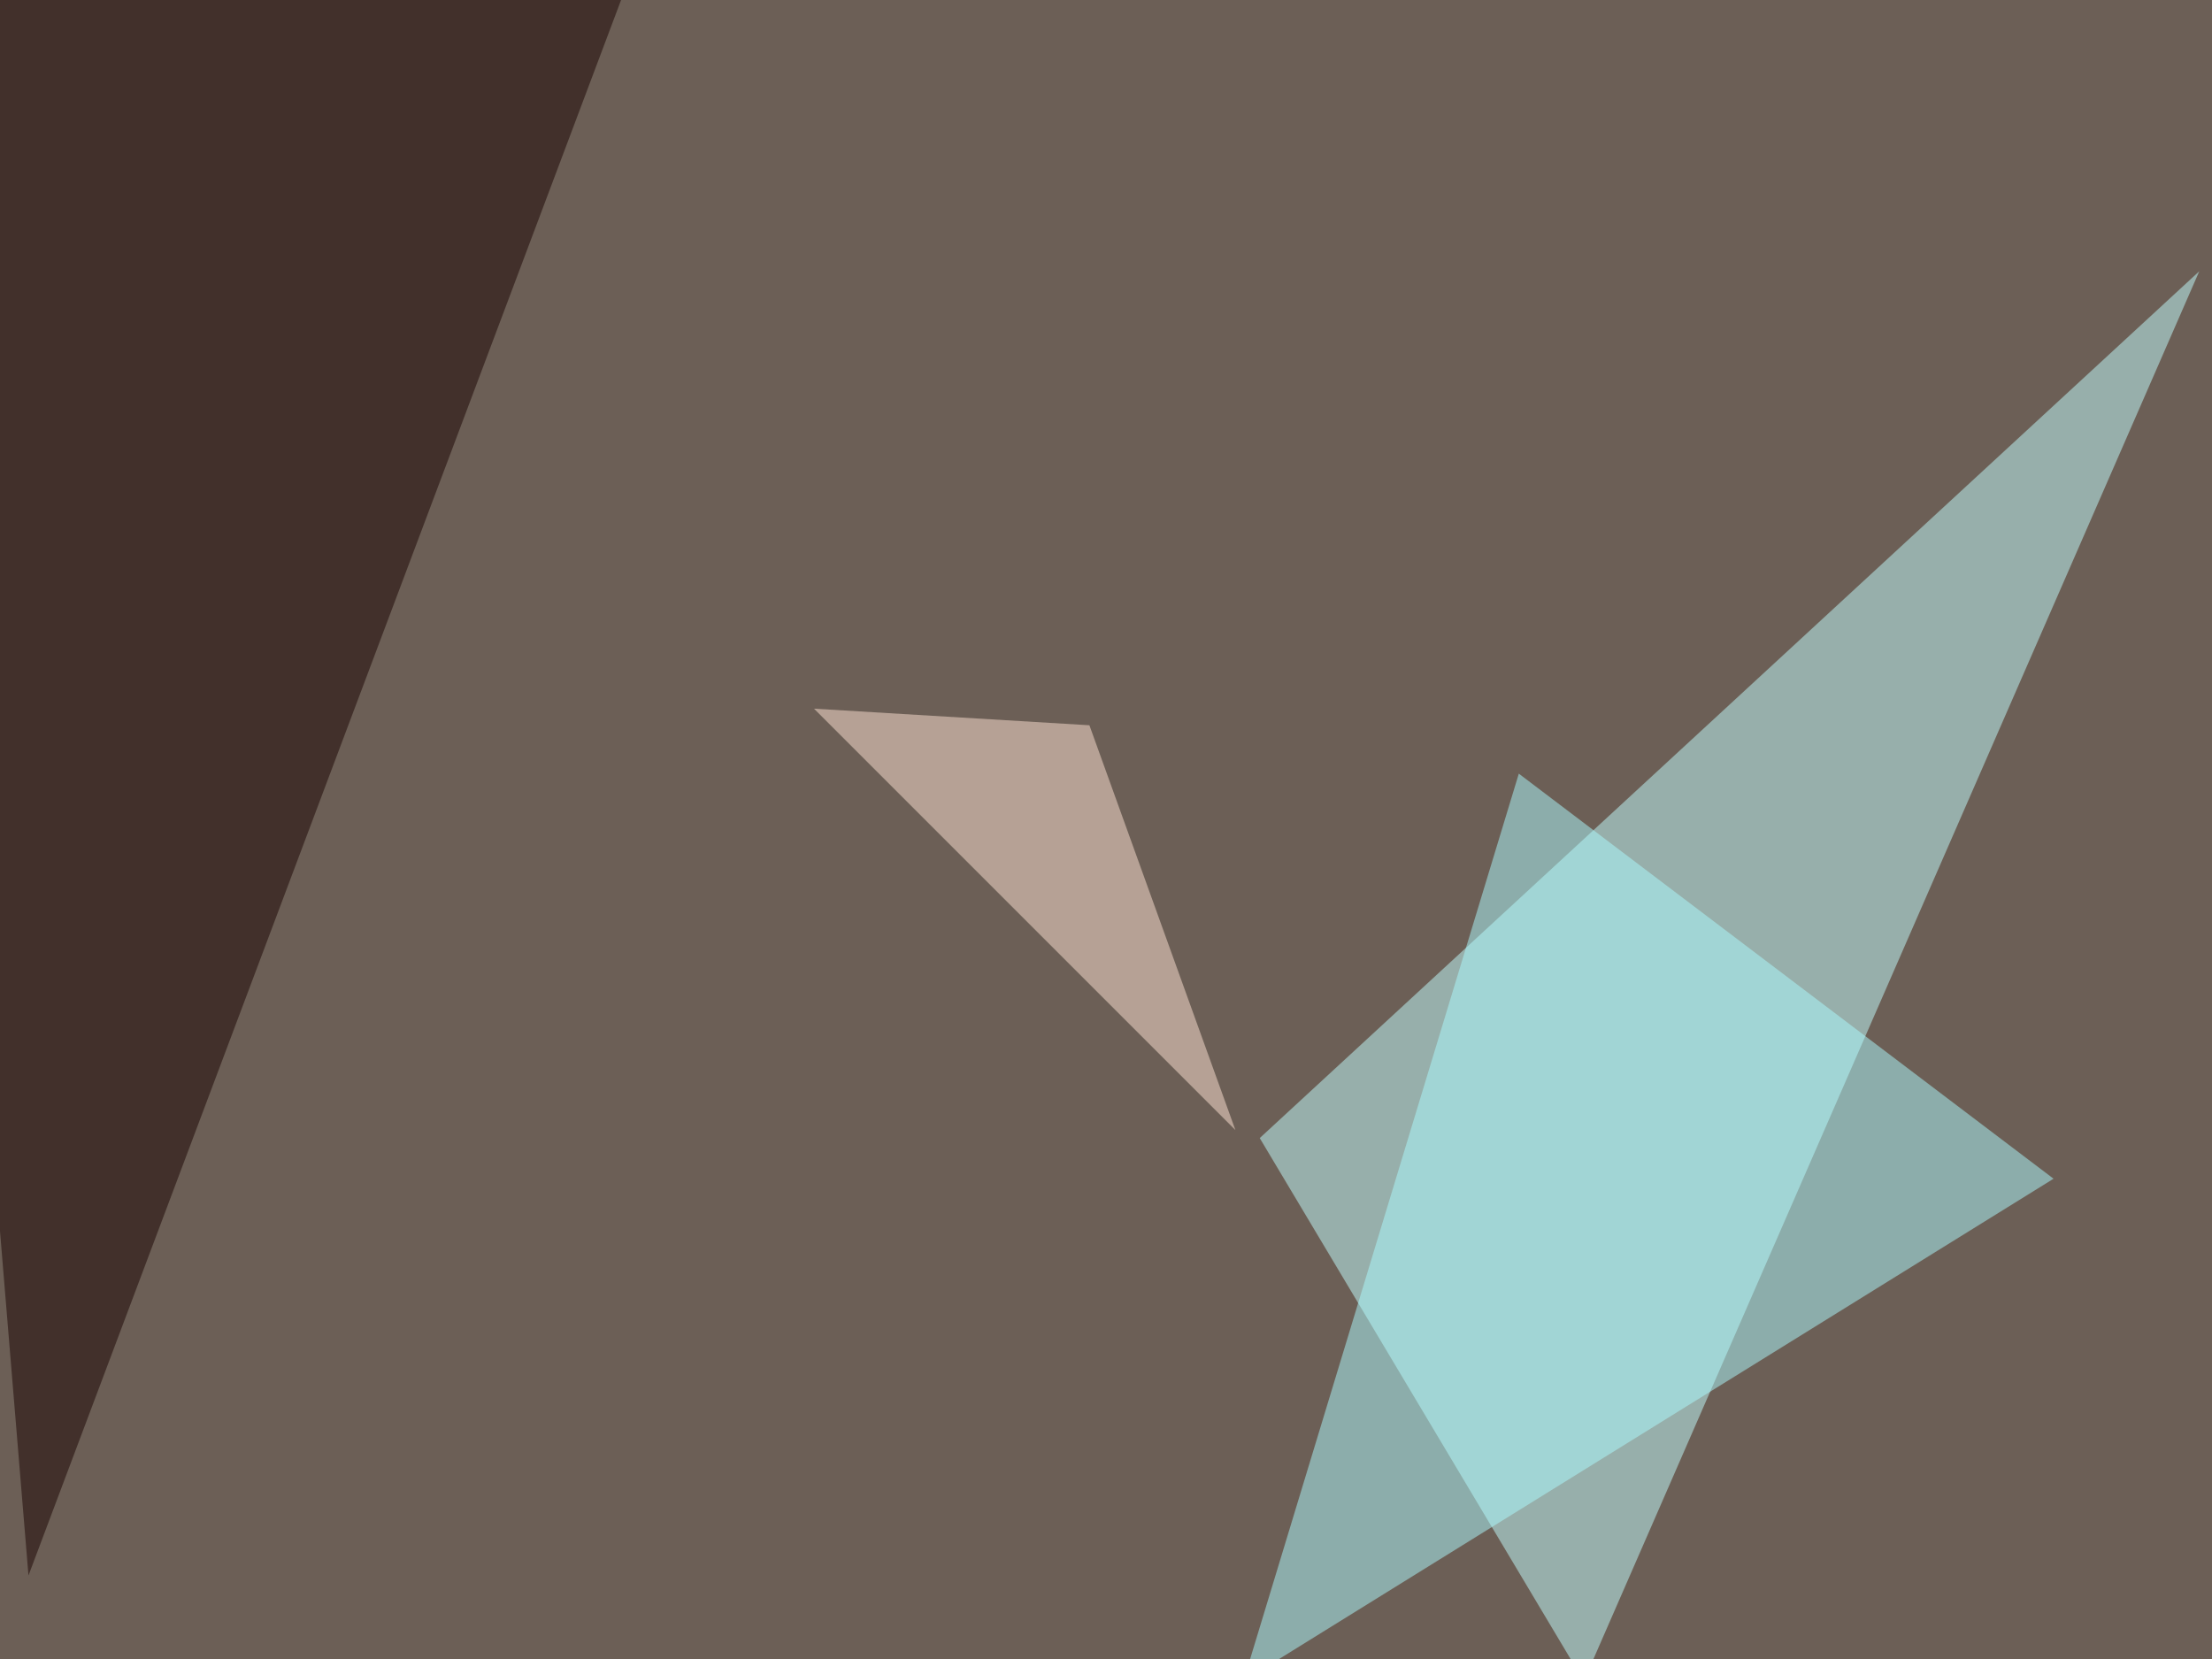 <svg xmlns="http://www.w3.org/2000/svg" width="800" height="600" ><filter id="a"><feGaussianBlur stdDeviation="55"/></filter><rect width="100%" height="100%" fill="#6c5f56"/><g filter="url(#a)"><g fill-opacity=".5"><path fill="#c2ffff" d="M795.4 98.1L572.8 608 455.6 411.6z"/><path fill="#180200" d="M241.7-45.4L10.3 569.8l-47-568.3z"/><path fill="#acfdff" d="M449.7 608l99.6-328.2 193.4 146.5z"/><path fill="#ffe4d4" d="M446.8 408.7L294.4 256.3l99.6 6z"/></g></g></svg>